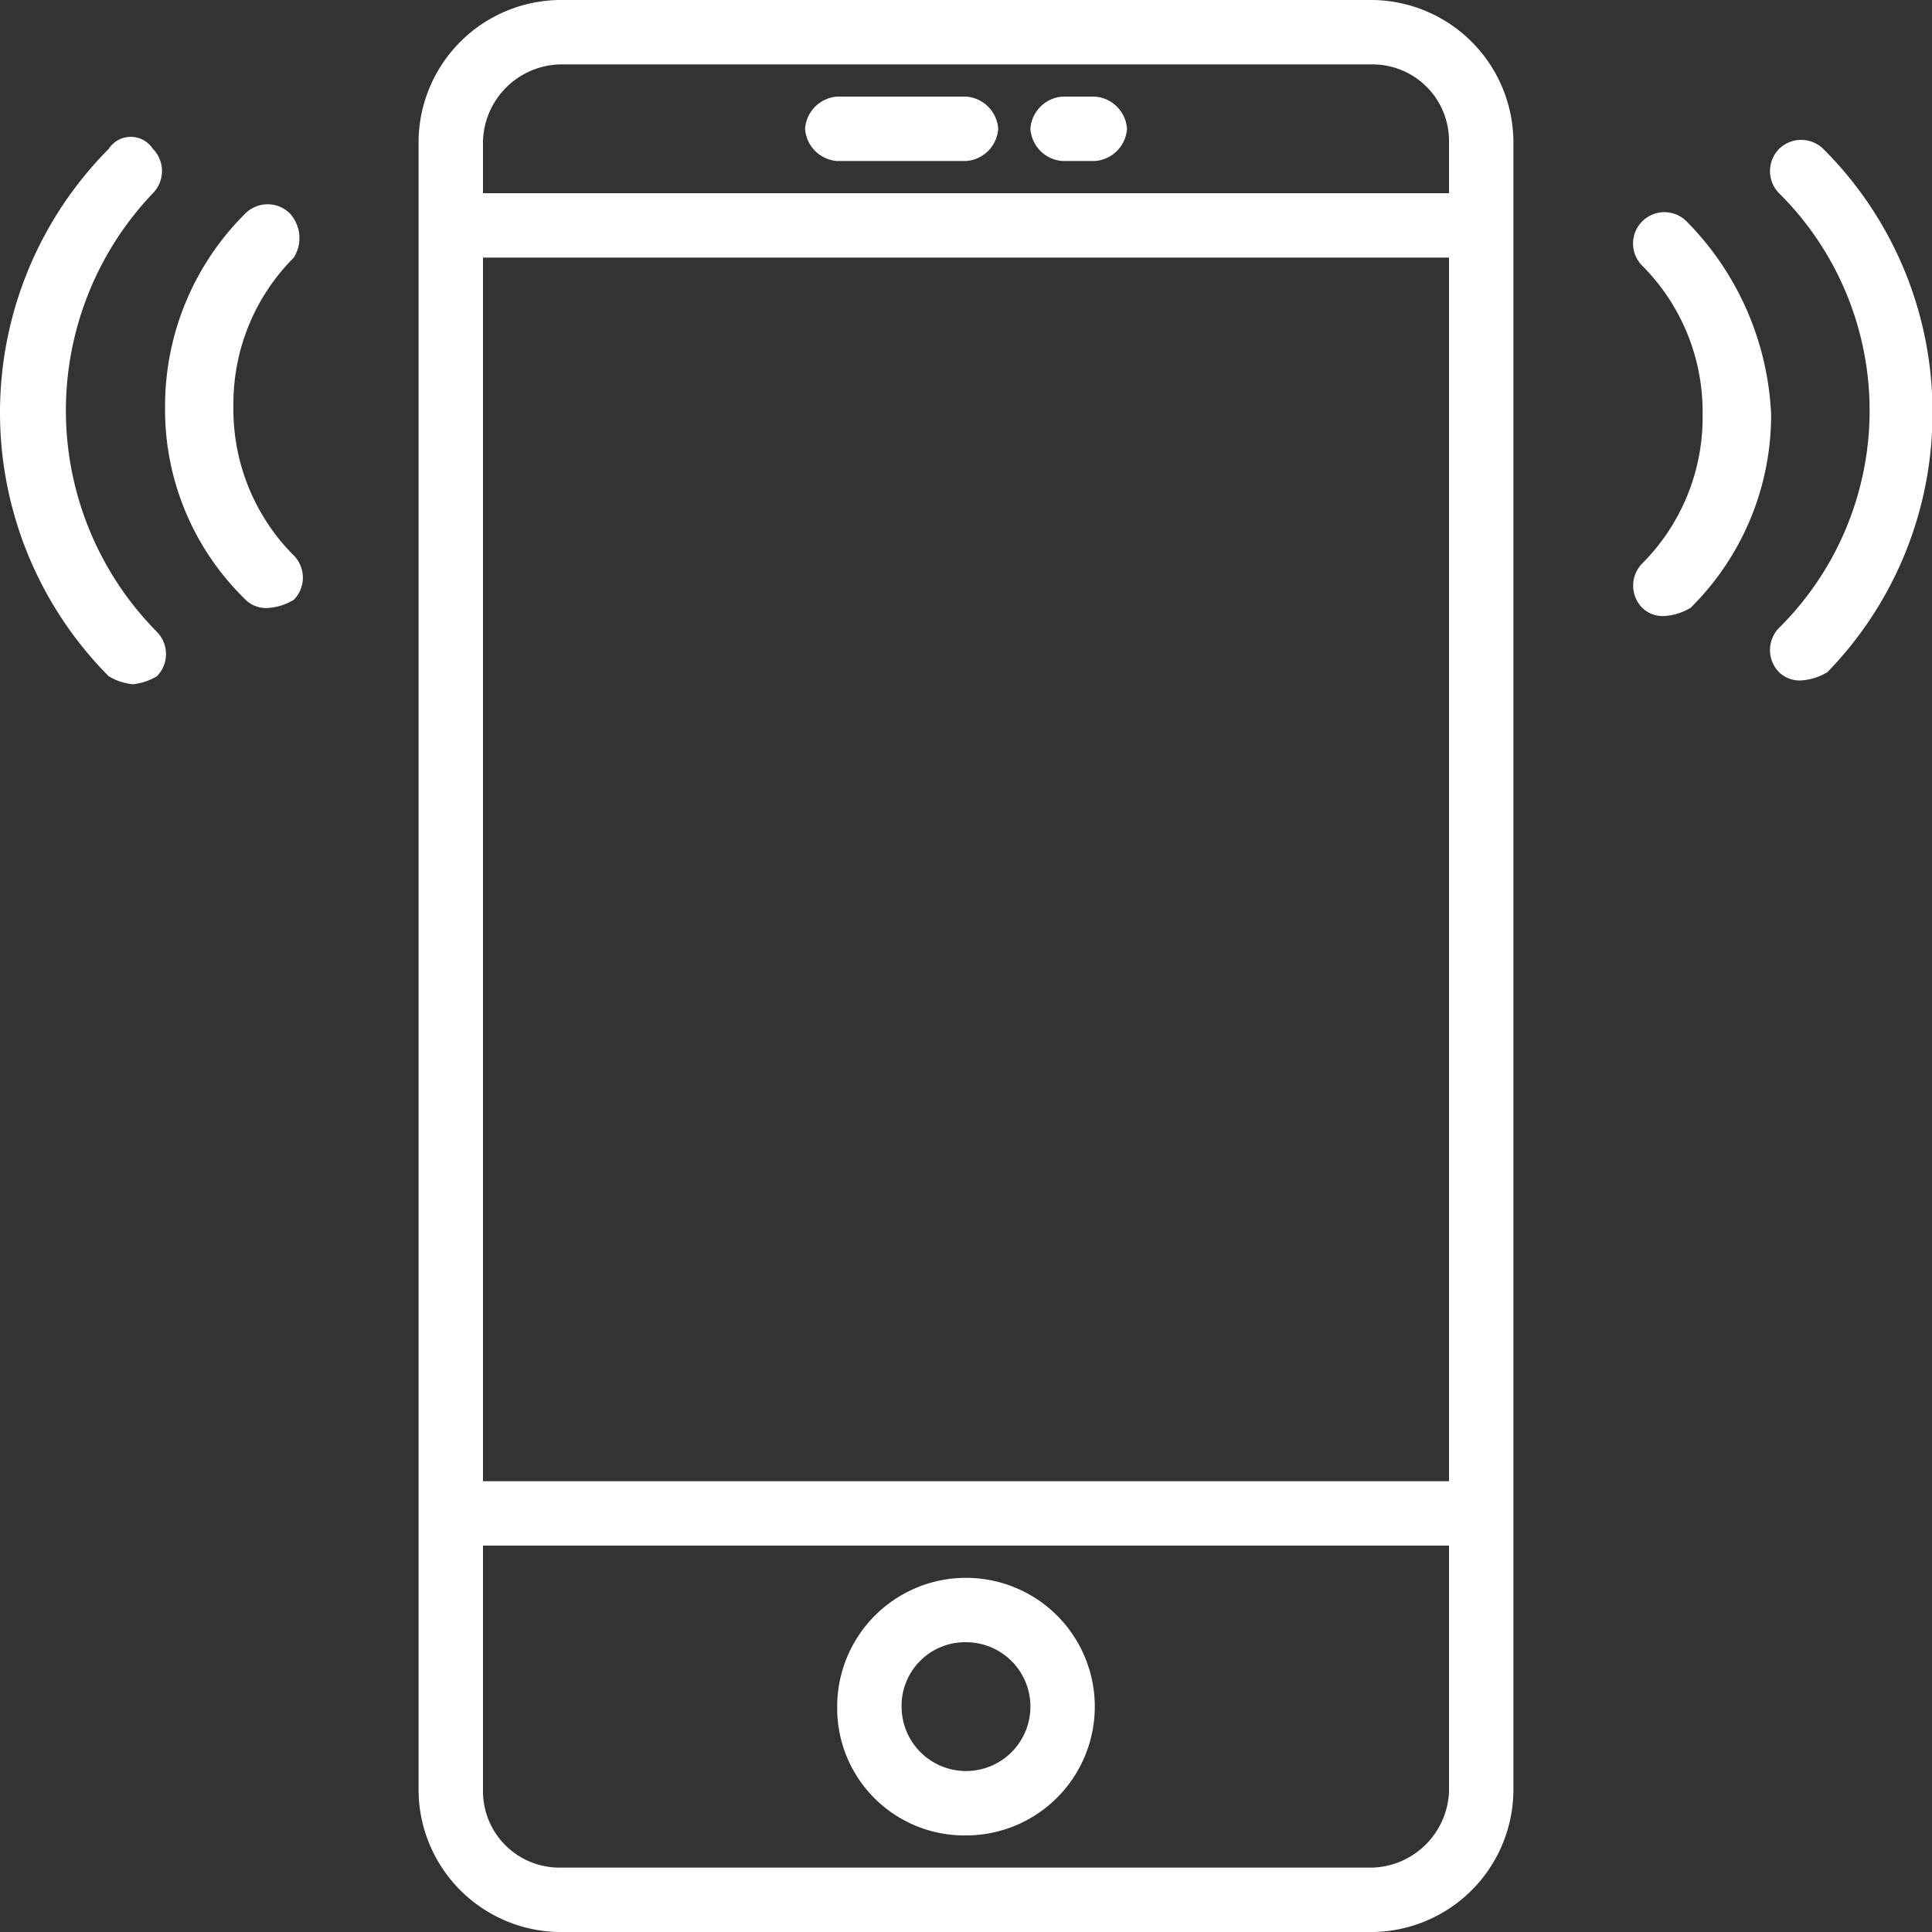 <svg xmlns="http://www.w3.org/2000/svg" viewBox="192.401 1332 86.599 86.6">
  <rect x="192.401" y="1332" width="86.599" height="86.6" fill="#333333" stroke="none"/>
  <defs>
    <style>
      .cls-1 {
        fill: #ffffff;
      }
    </style>
  </defs>
  <path id="ikonka_kontaktujte-ma" class="cls-1" d="M59.078,77.6a6.392,6.392,0,0,1-6.315-6.315V-2.685A6.392,6.392,0,0,1,59.078-9H95.522a6.392,6.392,0,0,1,6.315,6.315V71.285A6.392,6.392,0,0,1,95.522,77.6ZM55.65,71.285a3.426,3.426,0,0,0,3.428,3.428H95.522a3.549,3.549,0,0,0,3.428-3.428V60.28H55.65Zm0-13.892h43.3V2.546H55.65Zm0-60.079V-.34h43.3V-2.685a3.426,3.426,0,0,0-3.428-3.428H59.078A3.549,3.549,0,0,0,55.65-2.685ZM71.527,67.5A5.773,5.773,0,1,1,77.3,73.27,5.7,5.7,0,0,1,71.527,67.5Zm2.887,0A2.887,2.887,0,1,0,77.3,64.61,2.85,2.85,0,0,0,74.413,67.5ZM38.872,21.31a16.77,16.77,0,0,1,0-23.635,1.18,1.18,0,0,1,1.984,0,1.415,1.415,0,0,1,0,1.984,14.109,14.109,0,0,0,.18,19.665,1.416,1.416,0,0,1,0,1.985,2.565,2.565,0,0,1-1.083.361A2.56,2.56,0,0,1,38.872,21.31Zm74.872-.18a1.417,1.417,0,0,1,0-1.985,13.72,13.72,0,0,0,0-19.485,1.416,1.416,0,0,1,0-1.984,1.416,1.416,0,0,1,1.985,0A16.642,16.642,0,0,1,120.6,8.611v1.762A16.637,16.637,0,0,1,115.91,21.13a2.565,2.565,0,0,1-1.083.361A1.326,1.326,0,0,1,113.744,21.13Zm-6.134-2.887a1.417,1.417,0,0,1,0-1.985,9.263,9.263,0,0,0,2.707-6.675,9.265,9.265,0,0,0-2.707-6.675A1.4,1.4,0,0,1,109.6.923a13.14,13.14,0,0,1,3.789,8.66,12.152,12.152,0,0,1-3.608,8.66,2.565,2.565,0,0,1-1.083.361A1.326,1.326,0,0,1,107.61,18.243Zm-62.6-.361A11.851,11.851,0,0,1,41.4,9.222,12.15,12.15,0,0,1,45.005.562a1.416,1.416,0,0,1,1.985,0,1.64,1.64,0,0,1,.18,1.984,9.264,9.264,0,0,0-2.706,6.675A9.263,9.263,0,0,0,47.171,15.9a1.416,1.416,0,0,1,0,1.985,2.565,2.565,0,0,1-1.083.361A1.326,1.326,0,0,1,45.005,17.882ZM81.63-1.783a1.552,1.552,0,0,1-1.443-1.444A1.552,1.552,0,0,1,81.63-4.67h1.444a1.551,1.551,0,0,1,1.443,1.443,1.552,1.552,0,0,1-1.443,1.444Zm-10.1,0a1.552,1.552,0,0,1-1.443-1.444A1.551,1.551,0,0,1,71.527-4.67H77.3a1.552,1.552,0,0,1,1.444,1.443A1.552,1.552,0,0,1,77.3-1.783Z" transform="translate(158.4 1341)"/>
</svg>

